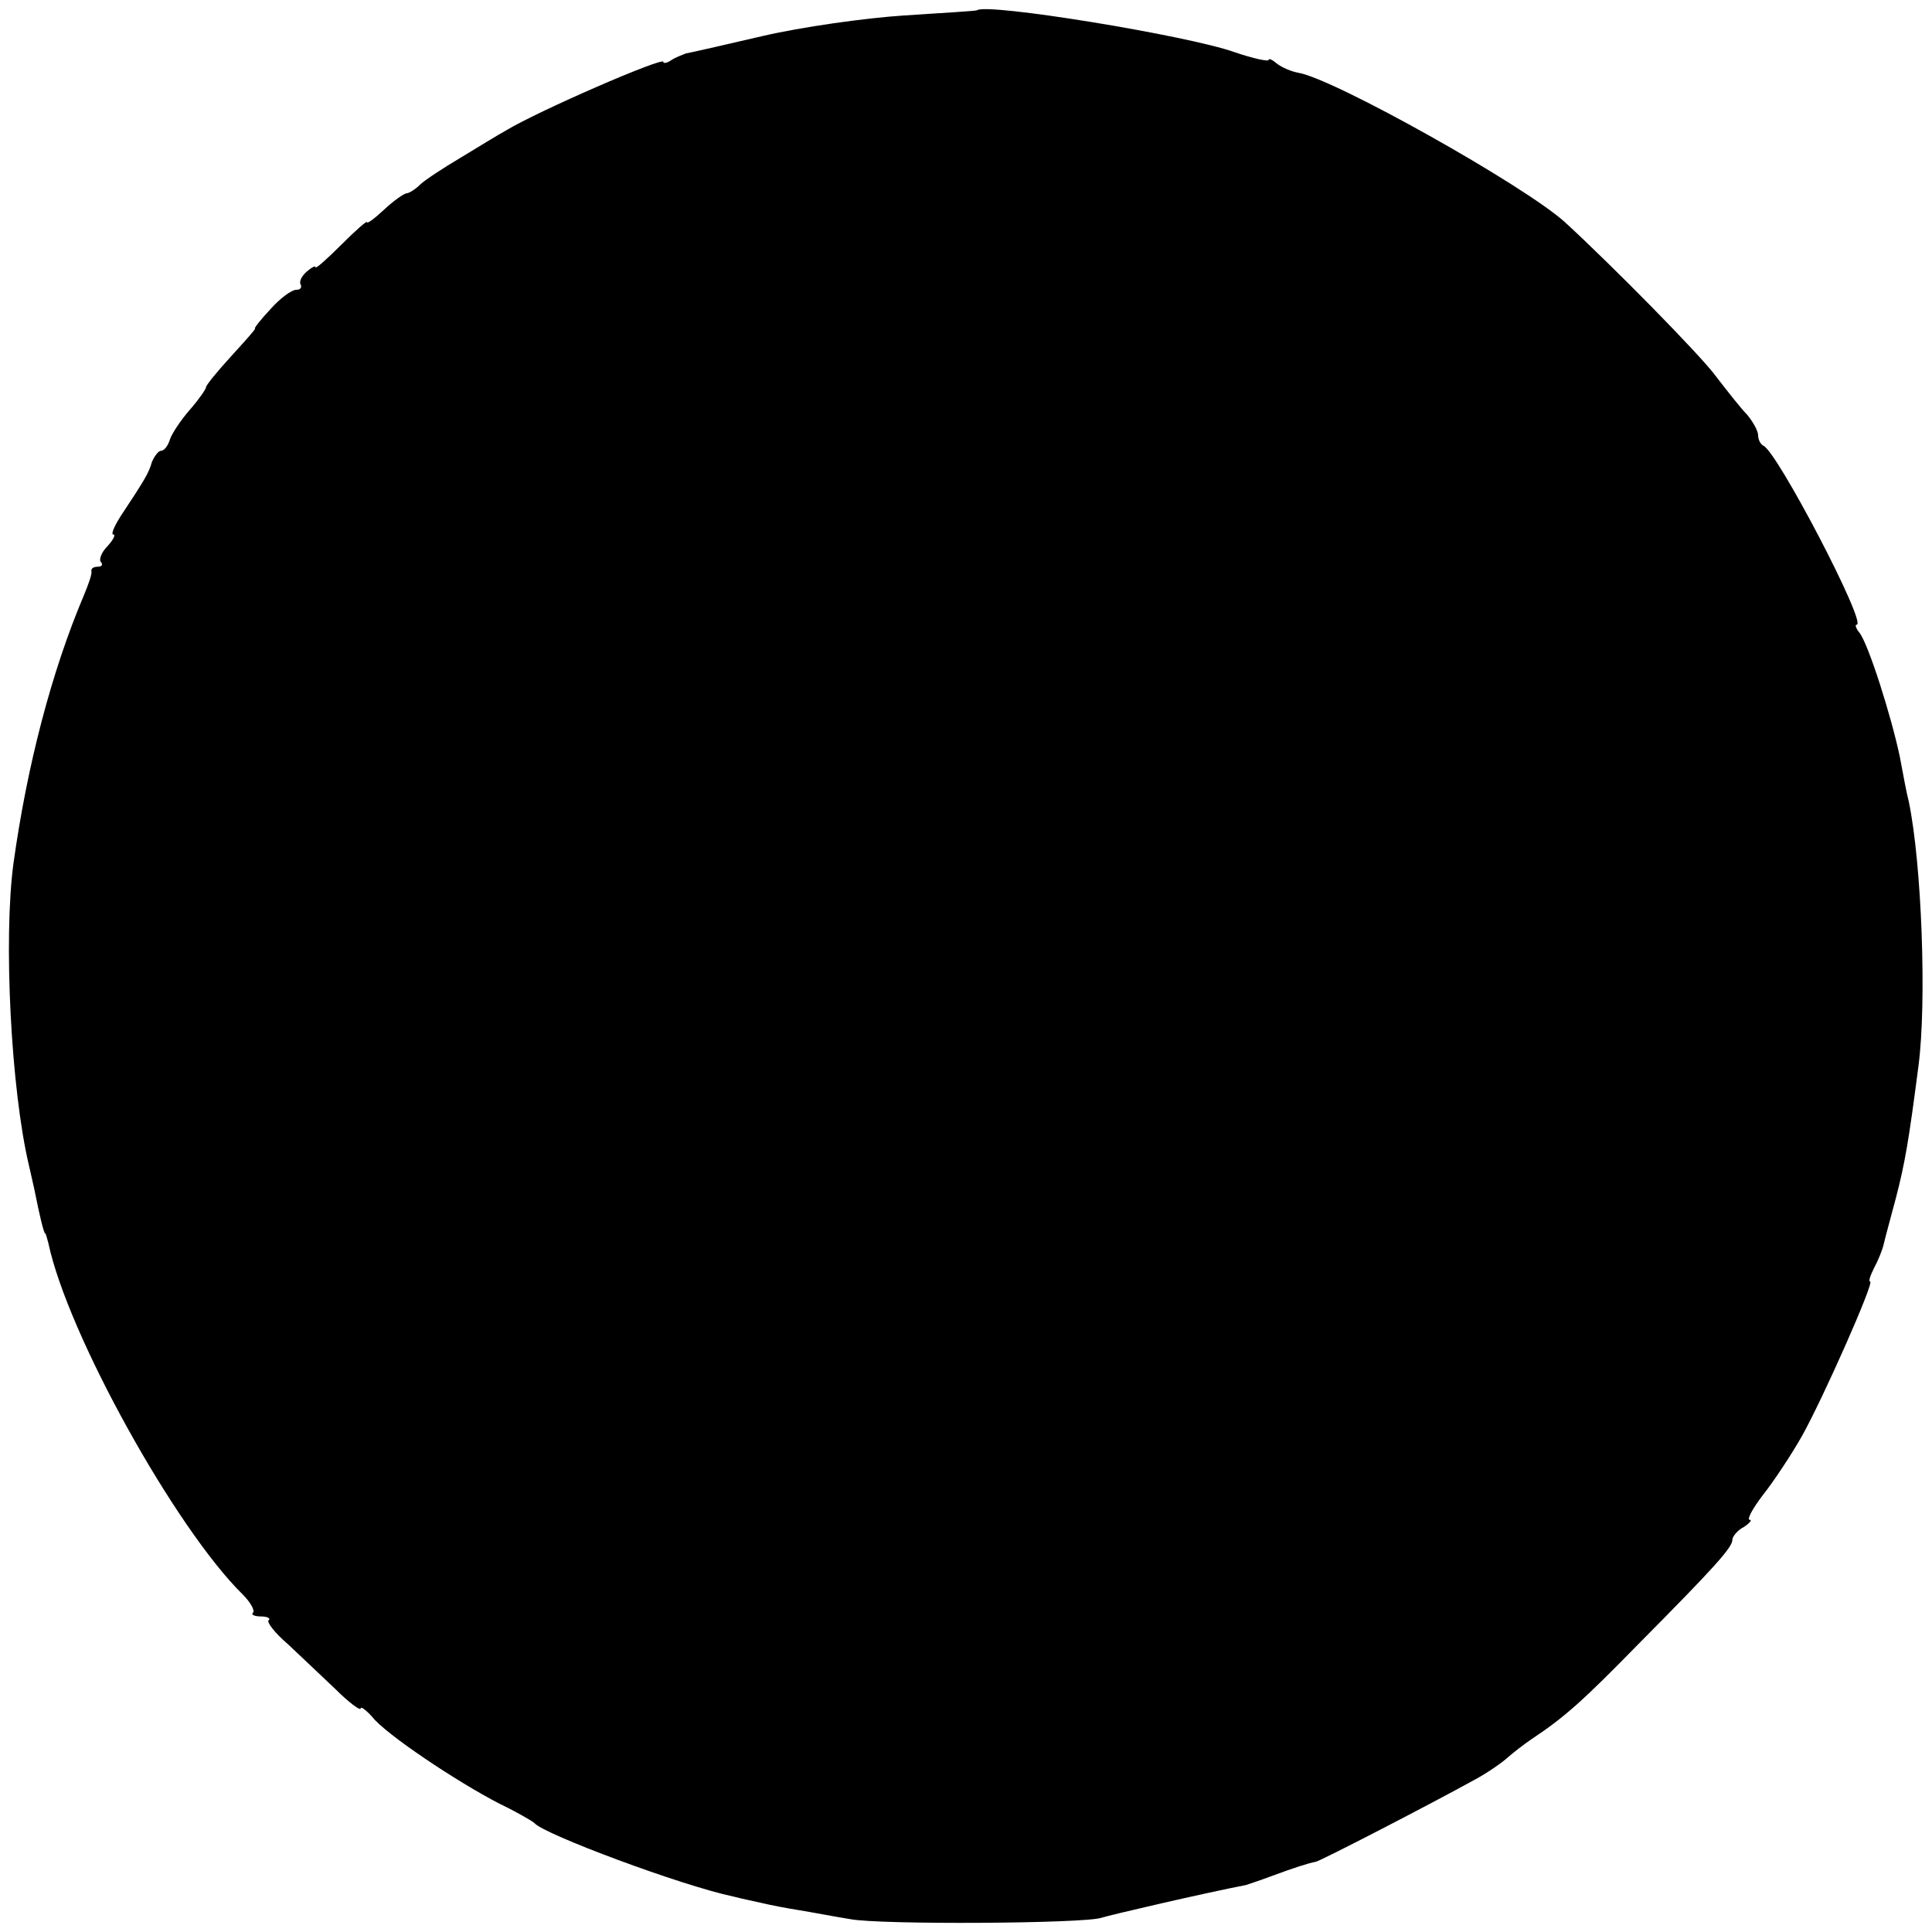 <?xml version="1.0" standalone="no"?>
<!DOCTYPE svg PUBLIC "-//W3C//DTD SVG 20010904//EN"
 "http://www.w3.org/TR/2001/REC-SVG-20010904/DTD/svg10.dtd">
<svg version="1.0" xmlns="http://www.w3.org/2000/svg"
 width="300pt" height="300pt" viewBox="0 0 300 300"
 preserveAspectRatio="xMidYMid meet">
<g transform="translate(0,300) scale(0.1,-0.1)"
fill="#000000" stroke="none">
<path d="M1517 2984 c-1 -1 -52 -4 -113 -8 -61 -4 -160 -18 -220 -32 -60 -14
-113 -26 -119 -27 -5 -2 -16 -6 -22 -10 -7 -5 -13 -6 -13 -3 0 8 -194 -76
-245 -107 -11 -6 -42 -25 -70 -42 -27 -16 -56 -35 -63 -42 -7 -7 -17 -13 -20
-13 -4 0 -20 -11 -35 -25 -15 -14 -27 -23 -27 -20 0 3 -18 -13 -40 -35 -22
-22 -40 -38 -40 -35 0 3 -6 0 -14 -7 -8 -7 -12 -16 -9 -20 2 -5 -1 -8 -7 -8
-7 0 -25 -13 -40 -30 -15 -16 -26 -30 -24 -30 2 0 -15 -19 -36 -42 -22 -24
-40 -46 -40 -49 0 -3 -11 -19 -25 -35 -14 -16 -28 -37 -31 -46 -3 -10 -9 -18
-14 -18 -4 0 -10 -8 -14 -17 -5 -18 -12 -29 -49 -85 -10 -16 -15 -28 -11 -28
4 0 0 -8 -9 -18 -10 -10 -14 -22 -10 -25 3 -4 1 -7 -5 -7 -7 0 -11 -3 -10 -7
1 -5 -5 -21 -12 -38 -50 -118 -88 -264 -109 -415 -16 -117 -4 -352 24 -470 3
-14 8 -34 10 -45 6 -30 13 -60 15 -60 1 0 3 -7 5 -15 30 -142 198 -444 302
-546 12 -12 19 -25 16 -28 -4 -3 2 -6 12 -6 10 0 16 -3 12 -6 -3 -3 10 -20 30
-37 19 -18 52 -49 74 -70 21 -21 39 -34 39 -30 0 4 8 -2 18 -13 20 -26 130
-100 198 -135 27 -13 51 -27 54 -30 14 -17 228 -97 309 -114 11 -3 31 -7 44
-10 12 -3 38 -8 57 -11 19 -3 55 -10 80 -14 46 -9 363 -7 390 2 12 4 158 38
225 51 6 2 24 8 40 14 35 13 57 20 68 22 7 1 181 91 246 127 19 10 42 26 51
34 9 8 27 22 39 30 51 34 79 59 165 147 118 119 146 150 146 162 0 5 8 15 18
20 9 6 13 11 9 11 -5 0 4 17 20 38 16 20 44 62 61 92 34 61 113 240 106 240
-3 0 0 9 6 21 6 11 13 28 15 37 2 9 11 42 19 72 14 54 20 89 35 205 13 99 5
314 -15 410 -3 11 -9 43 -14 70 -13 62 -49 176 -63 193 -5 6 -7 12 -4 12 17 0
-124 270 -145 278 -4 2 -8 9 -8 16 0 7 -8 21 -17 32 -10 10 -31 37 -48 59 -23
32 -162 173 -235 240 -63 57 -359 223 -414 232 -11 2 -25 8 -33 14 -7 6 -13 9
-13 6 0 -3 -24 2 -53 12 -73 26 -386 77 -400 65z"/>
</g>
</svg>
